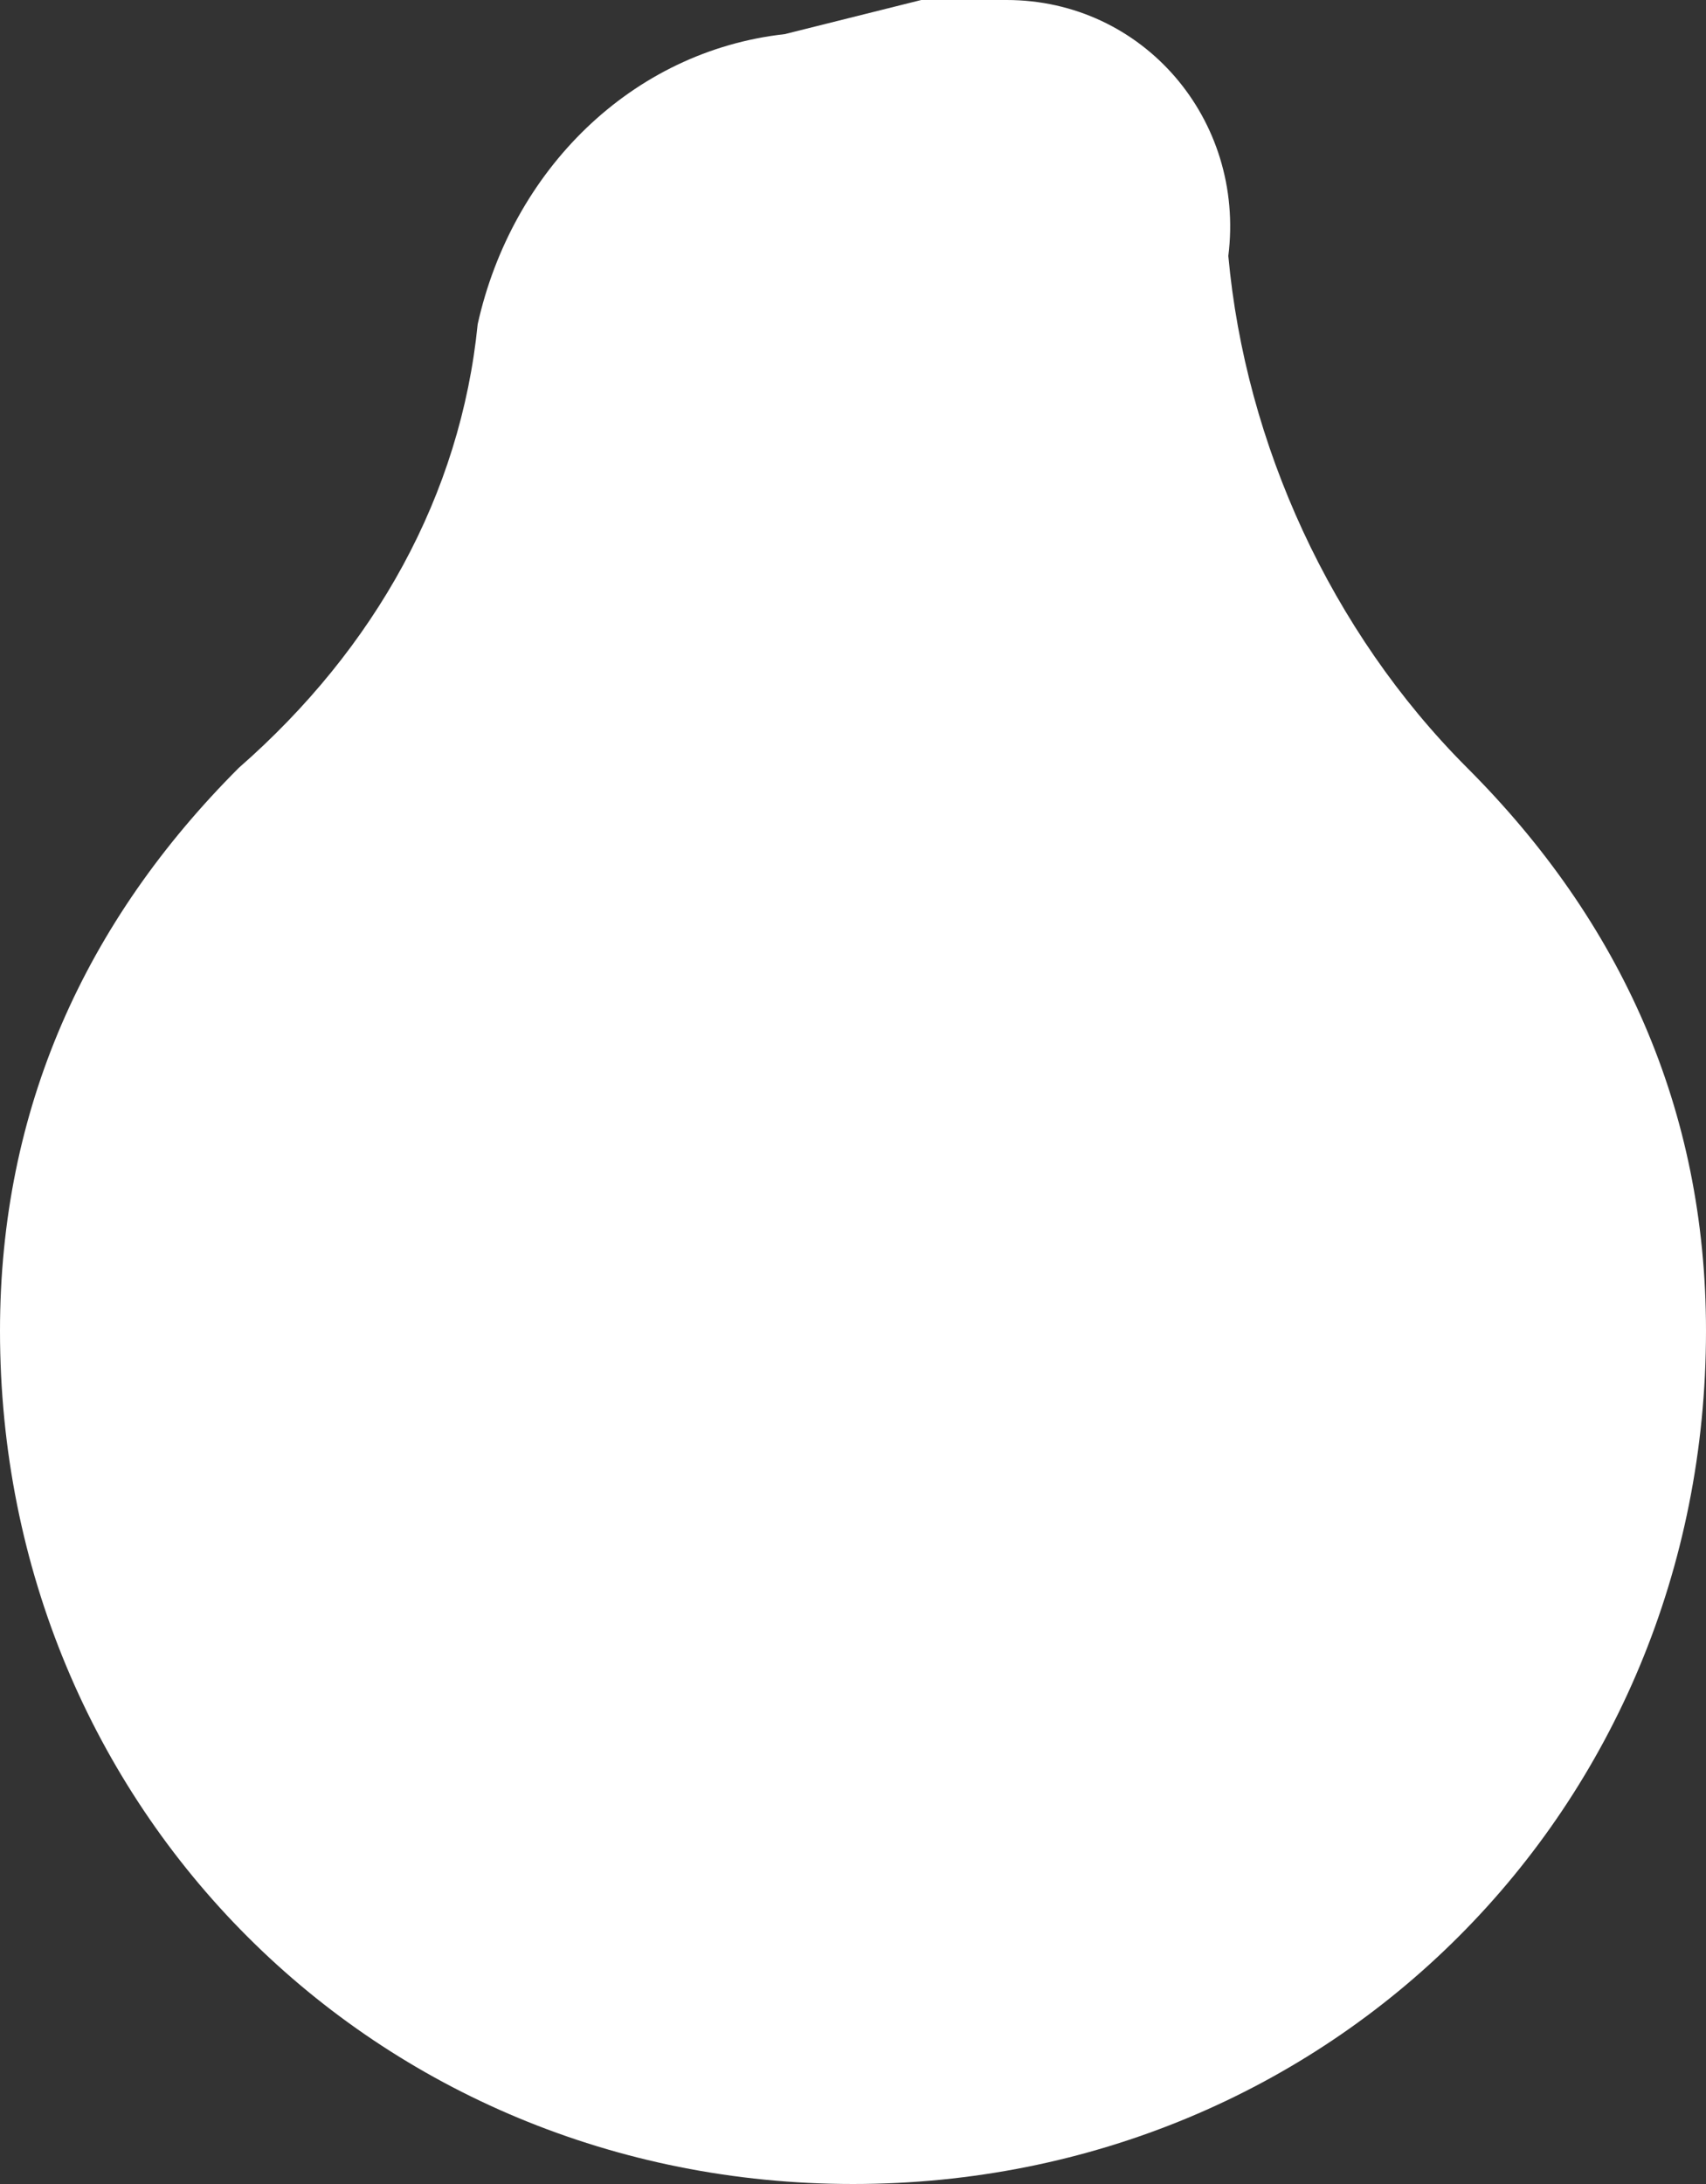 <?xml version="1.0" encoding="utf-8"?>
<!-- Generator: Adobe Illustrator 22.0.1, SVG Export Plug-In . SVG Version: 6.00 Build 0)  -->
<svg version="1.1" id="レイヤー_1" xmlns="http://www.w3.org/2000/svg" xmlns:xlink="http://www.w3.org/1999/xlink" x="0px"
	 y="0px" viewBox="0 0 10 12.8" style="enable-background:new 0 0 10 12.8;" xml:space="preserve">
<rect x="0" y="0" width="10" height="12.8" fill="#333333" stroke="none"/>
<style type="text/css">
	.st0{fill:#FFFFFF;}
</style>
<title>アセット 3</title>
<g id="レイヤー_2_1_">
	<g id="レイヤー_2-2">
		<path class="st0" d="M8.6,4.5c-0.8-0.8-1.3-1.9-1.4-3C7.3,0.7,6.7,0,5.9,0c-0.2,0-0.4,0-0.5,0L4.6,0.2C3.7,0.3,3,1,2.8,1.9
			c-0.1,1-0.6,1.9-1.4,2.6C0.5,5.4,0,6.5,0,7.8c0,2.8,2.2,5,5,5s5-2.2,5-5l0,0C10,6.5,9.5,5.4,8.6,4.5z"/>
	</g>
</g>
</svg>
